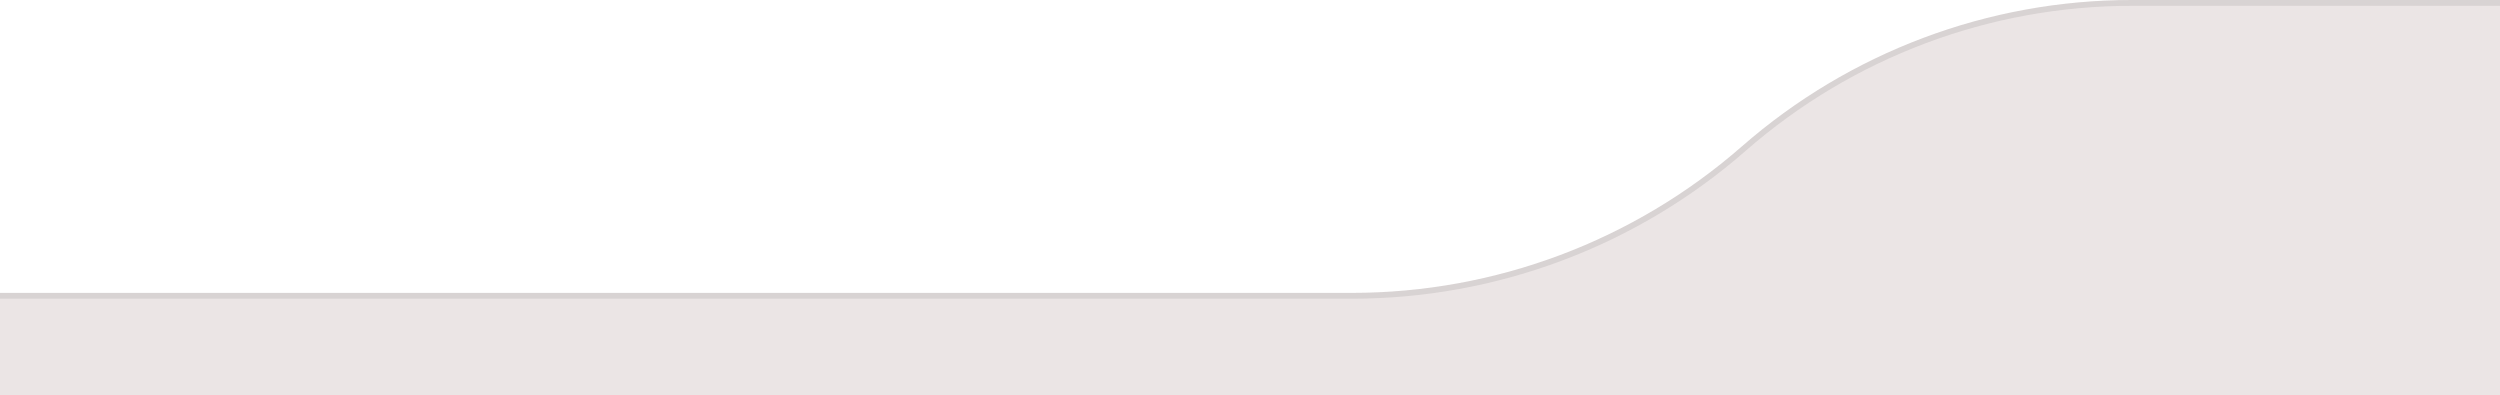 <?xml version="1.0" encoding="UTF-8"?> <svg xmlns="http://www.w3.org/2000/svg" width="430" height="68" viewBox="0 0 430 68" fill="none"><path d="M631 0H366.662C341.995 0 318.166 8.95 299.599 25.188V25.188C281.031 41.426 257.202 50.376 232.536 50.376H-81V313.365H-38.02C-13.948 313.365 9.287 322.196 27.283 338.183V338.183C45.28 354.17 68.515 363 92.587 363H631V0Z" fill="#EBE5E5"></path><path d="M-80.5 50.876V312.865H-38.02C-13.826 312.865 9.528 321.74 27.615 337.809C45.52 353.715 68.638 362.5 92.587 362.5H630.5V0.5H366.661C342.116 0.5 318.404 9.406 299.928 25.564C281.269 41.882 257.323 50.876 232.536 50.876H-80.5Z" stroke="#2D2B2B" stroke-opacity="0.1"></path></svg> 